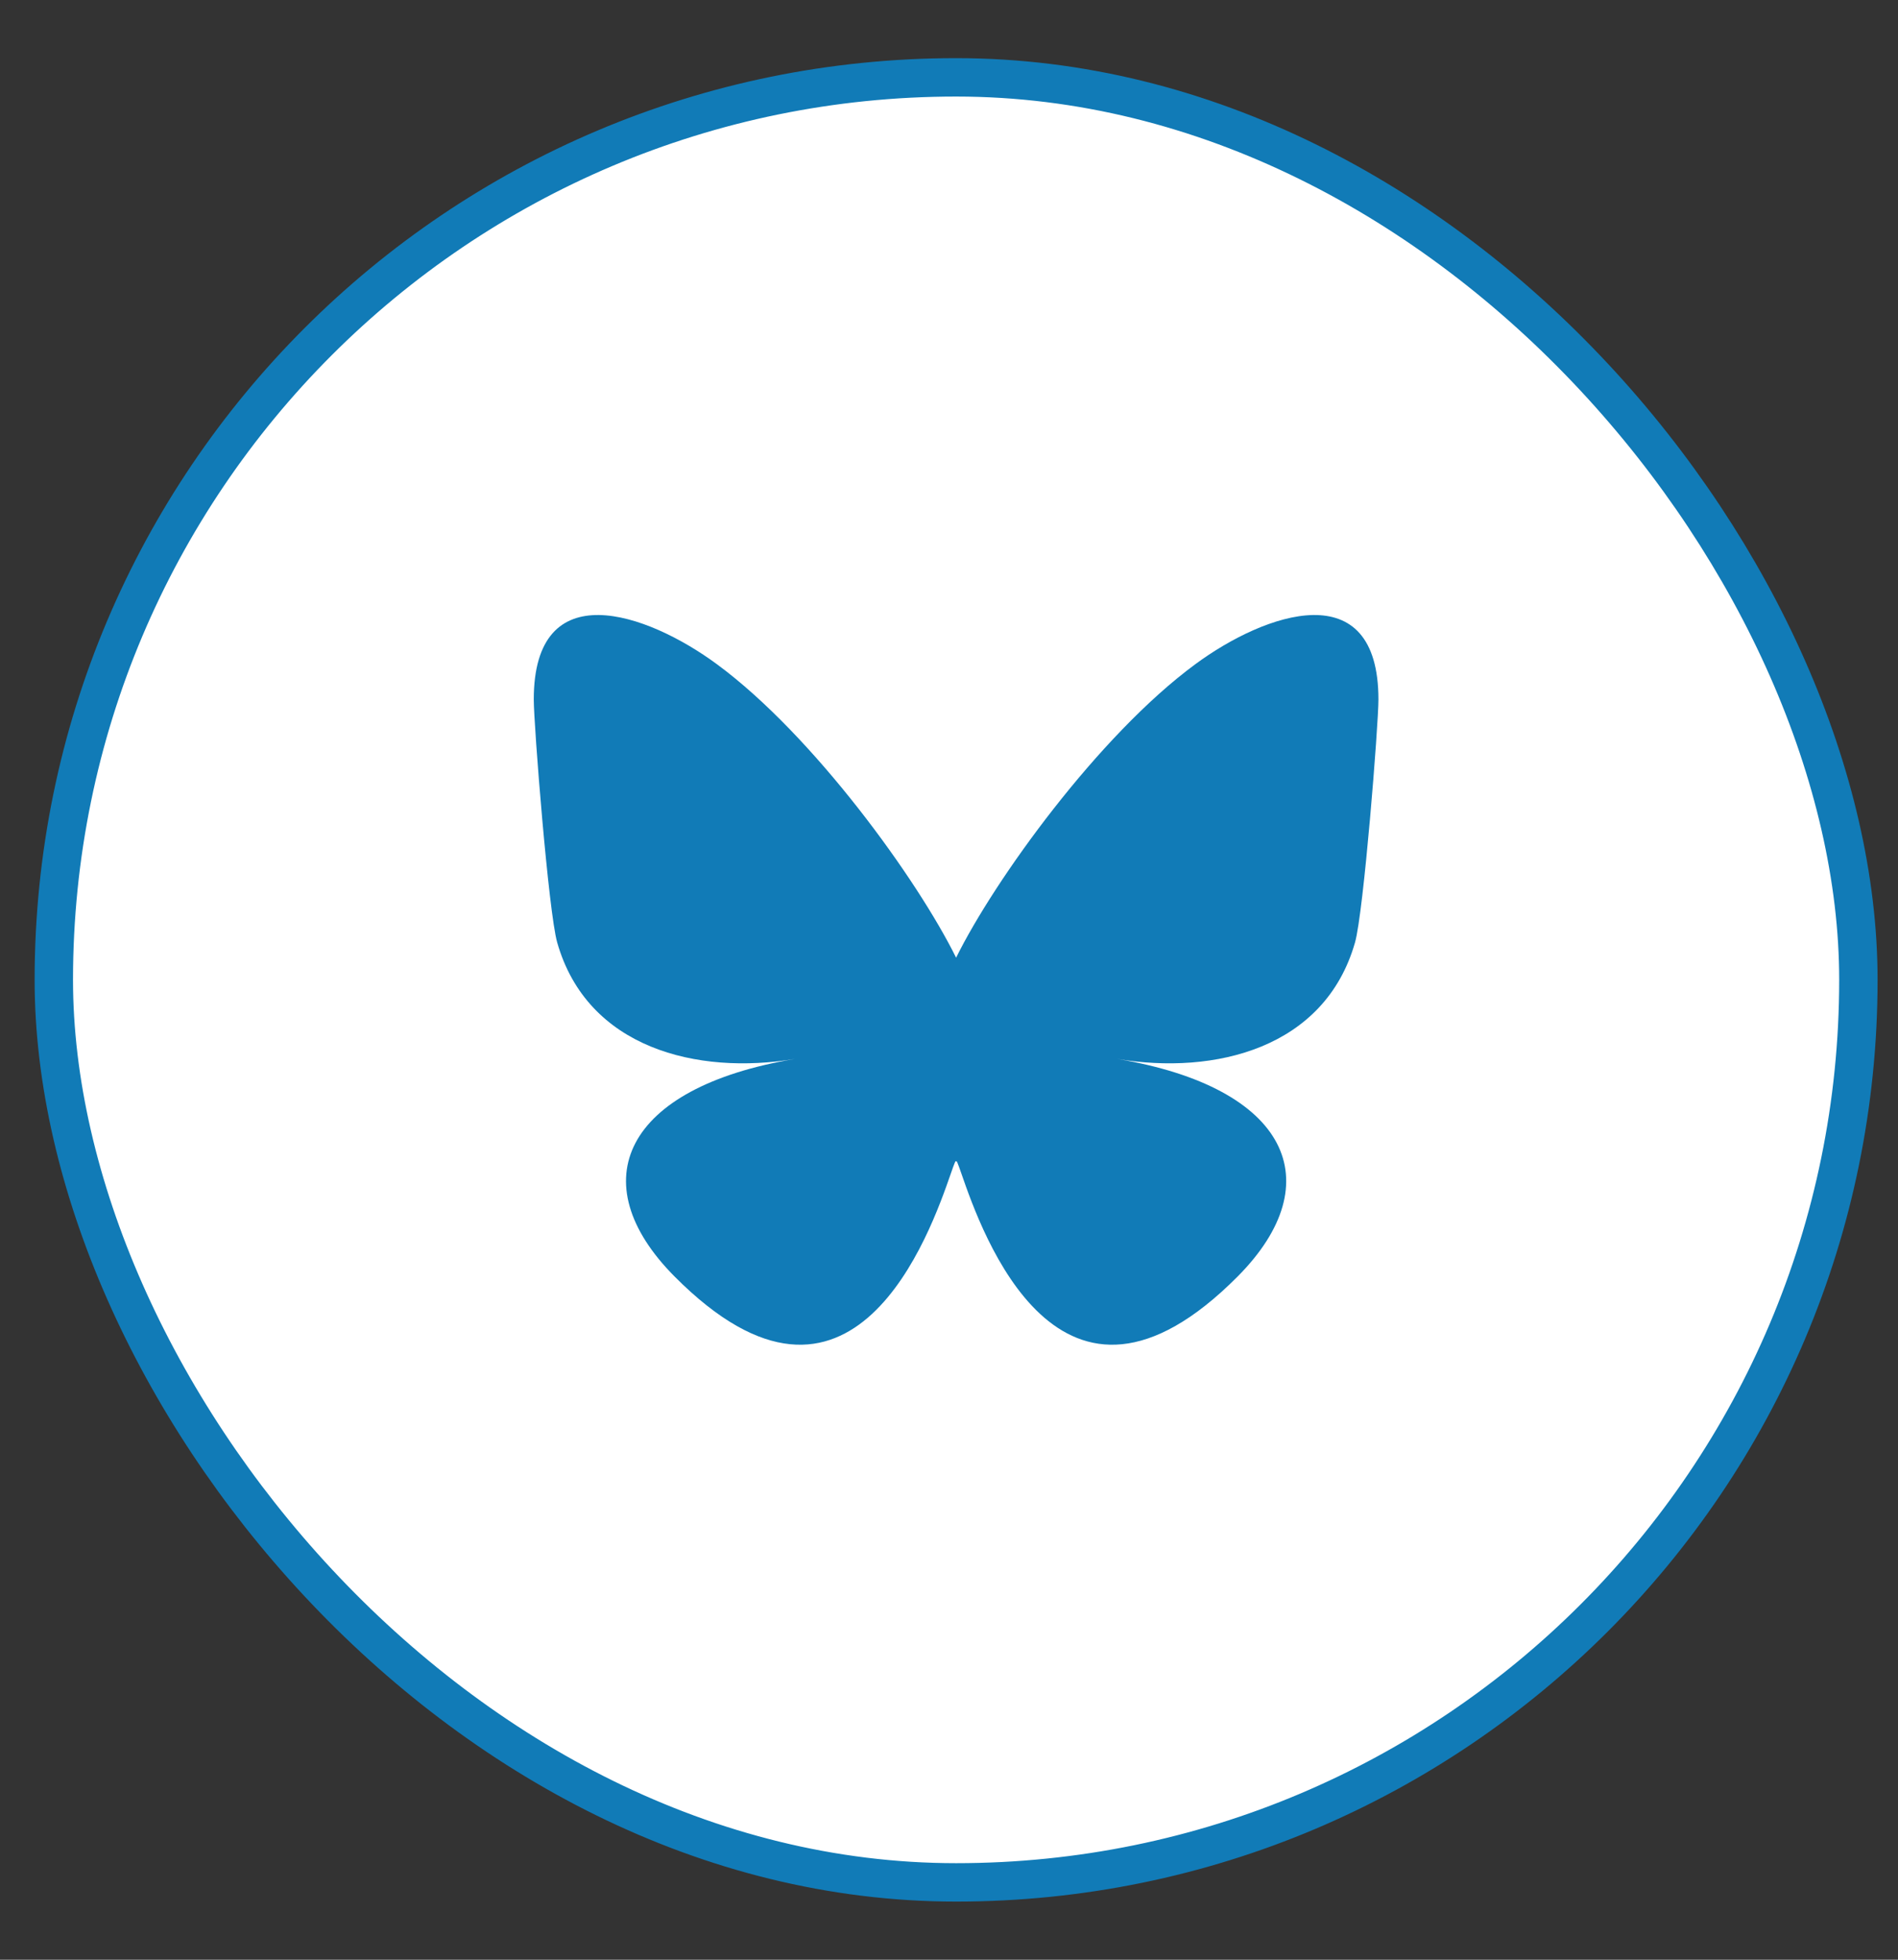 <svg width="31" height="32" viewBox="0 0 31 32" fill="none" xmlns="http://www.w3.org/2000/svg">
<rect x="0" y="0" width="31" height="32" fill="#333333" stroke="none"/>
<rect x="0.879" y="1.263" width="29.474" height="29.474" rx="14.737" fill="white"/>
<rect x="0.879" y="1.263" width="29.474" height="29.474" rx="14.737" stroke="#117bb7" stroke-width="0.627"/>
<path d="M11.708 10.845C13.29 12.009 14.991 14.371 15.616 15.638C16.241 14.371 17.942 12.009 19.524 10.845C20.665 10.004 22.514 9.354 22.514 11.423C22.514 11.836 22.273 14.895 22.131 15.391C21.638 17.117 19.844 17.558 18.248 17.291C21.038 17.757 21.748 19.3 20.215 20.843C17.303 23.773 16.03 20.107 15.704 19.168C15.644 18.996 15.616 18.915 15.616 18.984C15.616 18.915 15.588 18.996 15.528 19.168C15.201 20.107 13.928 23.773 11.017 20.843C9.484 19.3 10.194 17.757 12.984 17.291C11.388 17.558 9.593 17.117 9.101 15.391C8.959 14.895 8.718 11.836 8.718 11.423C8.718 9.354 10.567 10.004 11.708 10.845H11.708Z" fill="#117bb7"/>
</svg>
